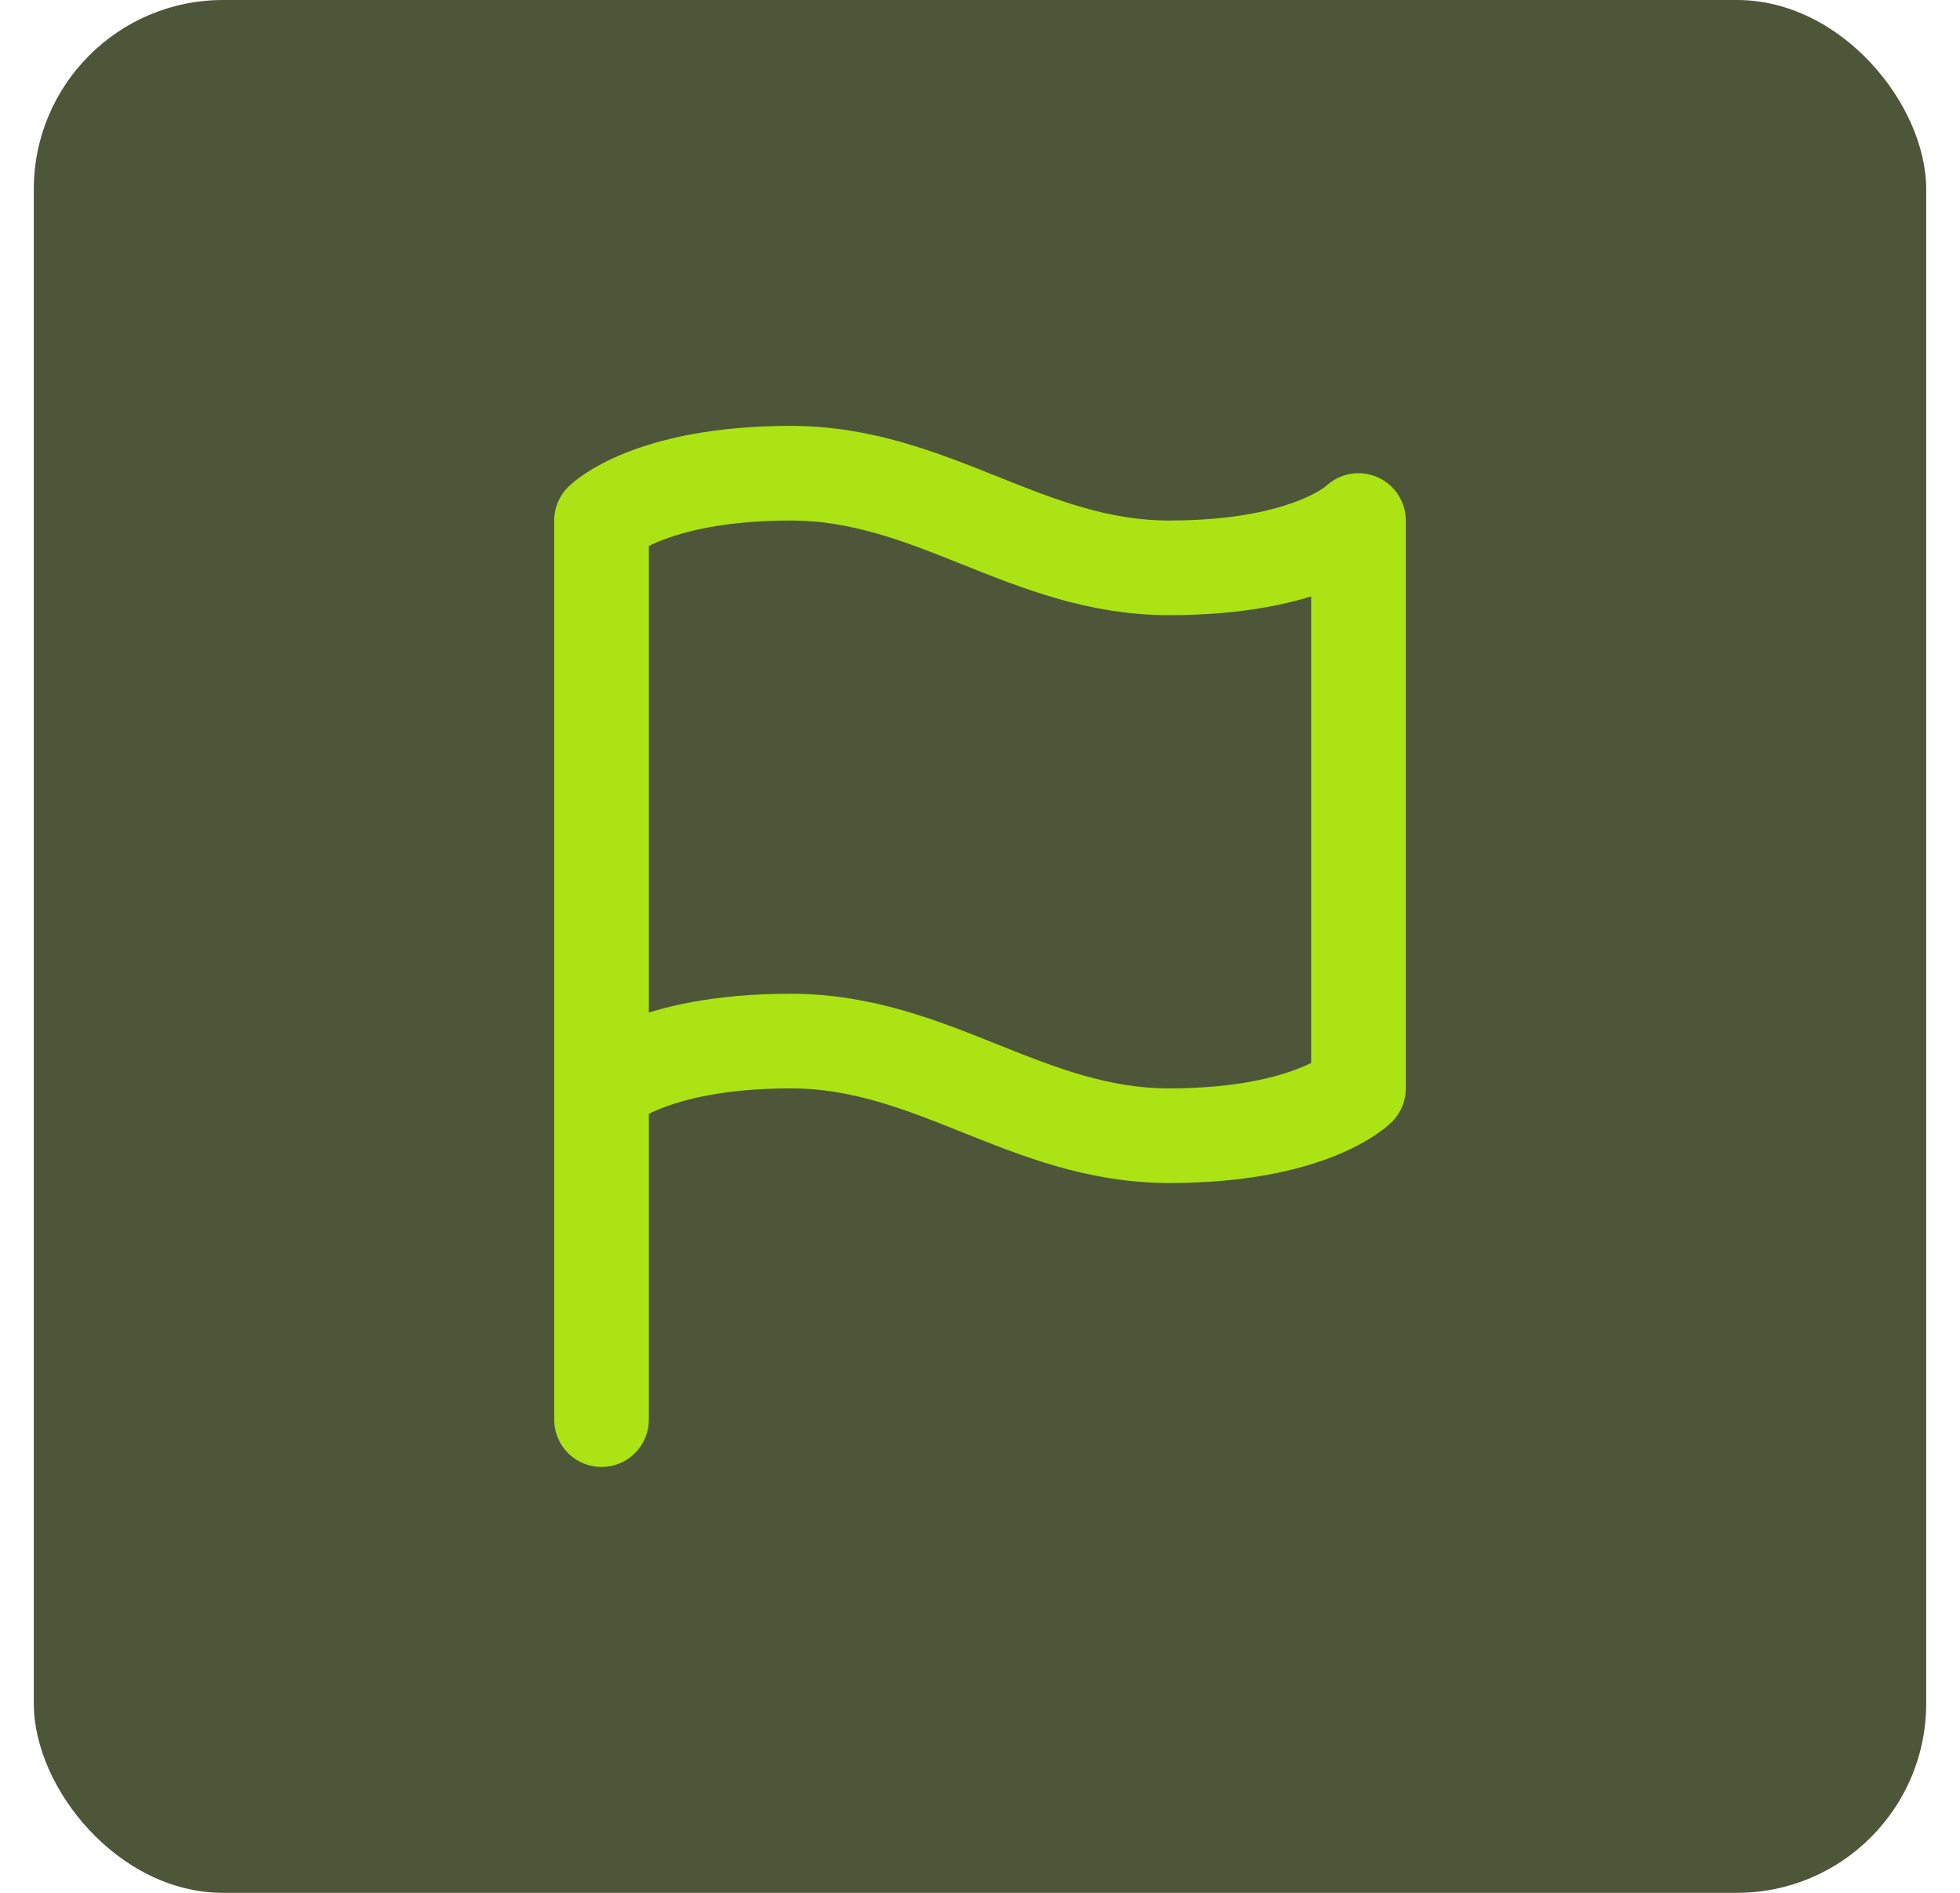 <svg width="29" height="28" viewBox="0 0 29 28" fill="none" xmlns="http://www.w3.org/2000/svg">
<rect x="0.5" width="28" height="28" rx="2.8" fill="#4E563A"/>
<path d="M8.9 16.1C8.9 16.1 9.6 15.4 11.7 15.4C13.8 15.4 15.2 16.8 17.3 16.8C19.4 16.8 20.1 16.1 20.1 16.1V7.7C20.1 7.7 19.4 8.4 17.3 8.4C15.2 8.4 13.8 7 11.7 7C9.6 7 8.9 7.7 8.9 7.7L8.9 21" stroke="#ACE314" stroke-width="1.4" stroke-linecap="round" stroke-linejoin="round"/>
</svg>
